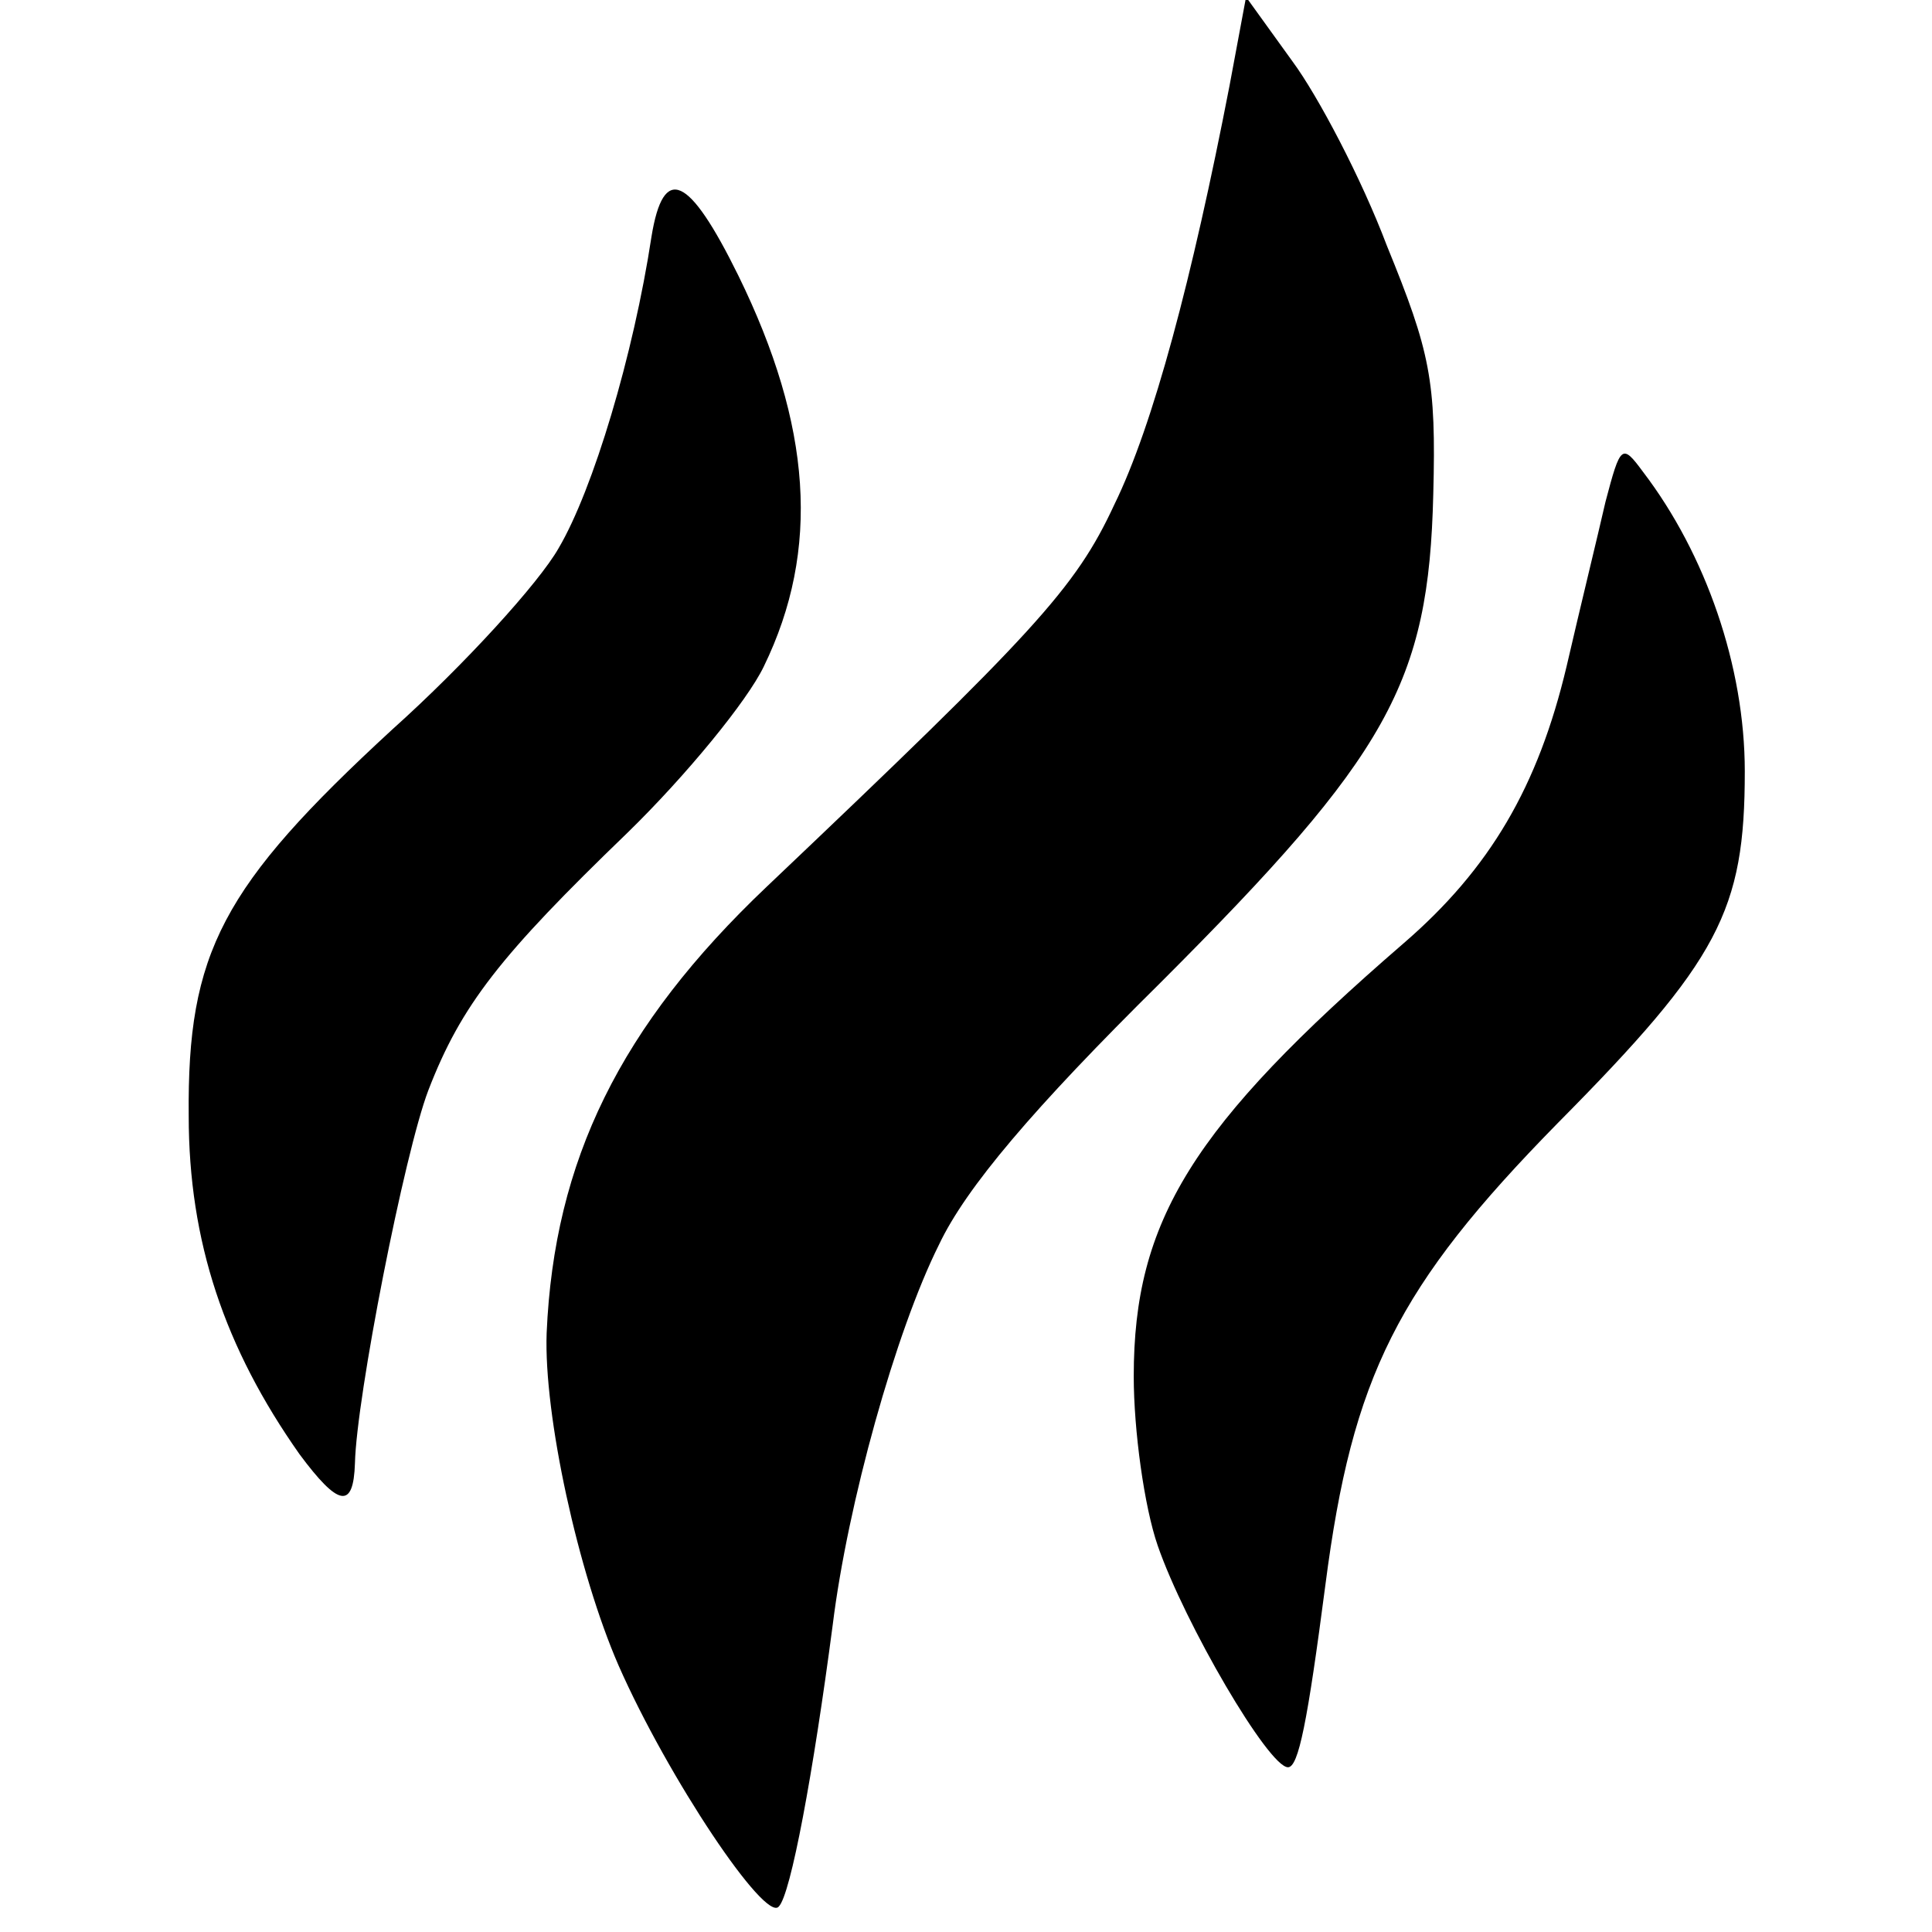 <?xml version="1.0" standalone="no"?>
<!DOCTYPE svg PUBLIC "-//W3C//DTD SVG 20010904//EN"
 "http://www.w3.org/TR/2001/REC-SVG-20010904/DTD/svg10.dtd">
<svg version="1.0" xmlns="http://www.w3.org/2000/svg"
 width="129pt" height="129pt" viewBox="0 0 129 129"
 preserveAspectRatio="xMidYMid meet">
<g transform="translate(0,129) scale(0.1,-0.1)"
fill="#000000" stroke="none">
<path d="M821 1233 c-25 -129 -51 -227 -77 -280 -26 -56 -53 -85 -232 -255
-98 -93 -142 -183 -147 -298 -2 -55 21 -160 48 -222 33 -75 98 -172 107 -161
8 8 23 89 36 188 10 81 42 196 71 254 18 38 63 91 148 175 152 152 179 200
182 326 2 76 -2 95 -31 166 -17 45 -46 100 -63 123 l-31 43 -11 -59z"/>
<path d="M435 1132 c-12 -79 -39 -169 -62 -208 -13 -23 -63 -78 -111 -121
-114 -105 -137 -149 -136 -258 0 -84 24 -155 74 -226 26 -35 36 -37 37 -6 1
44 33 207 49 249 22 57 48 90 133 172 39 38 80 88 91 111 38 78 32 161 -17
261 -33 67 -50 75 -58 26z"/>
<path d="M1072 955 c-5 -22 -17 -71 -26 -110 -19 -80 -51 -135 -109 -185 -141
-122 -180 -185 -180 -289 0 -36 7 -87 16 -113 18 -52 74 -148 87 -148 7 0 13
30 25 122 18 139 48 199 155 308 108 109 125 142 125 235 0 70 -26 145 -68
200 -14 19 -15 18 -25 -20z"/>
</g>
</svg>
